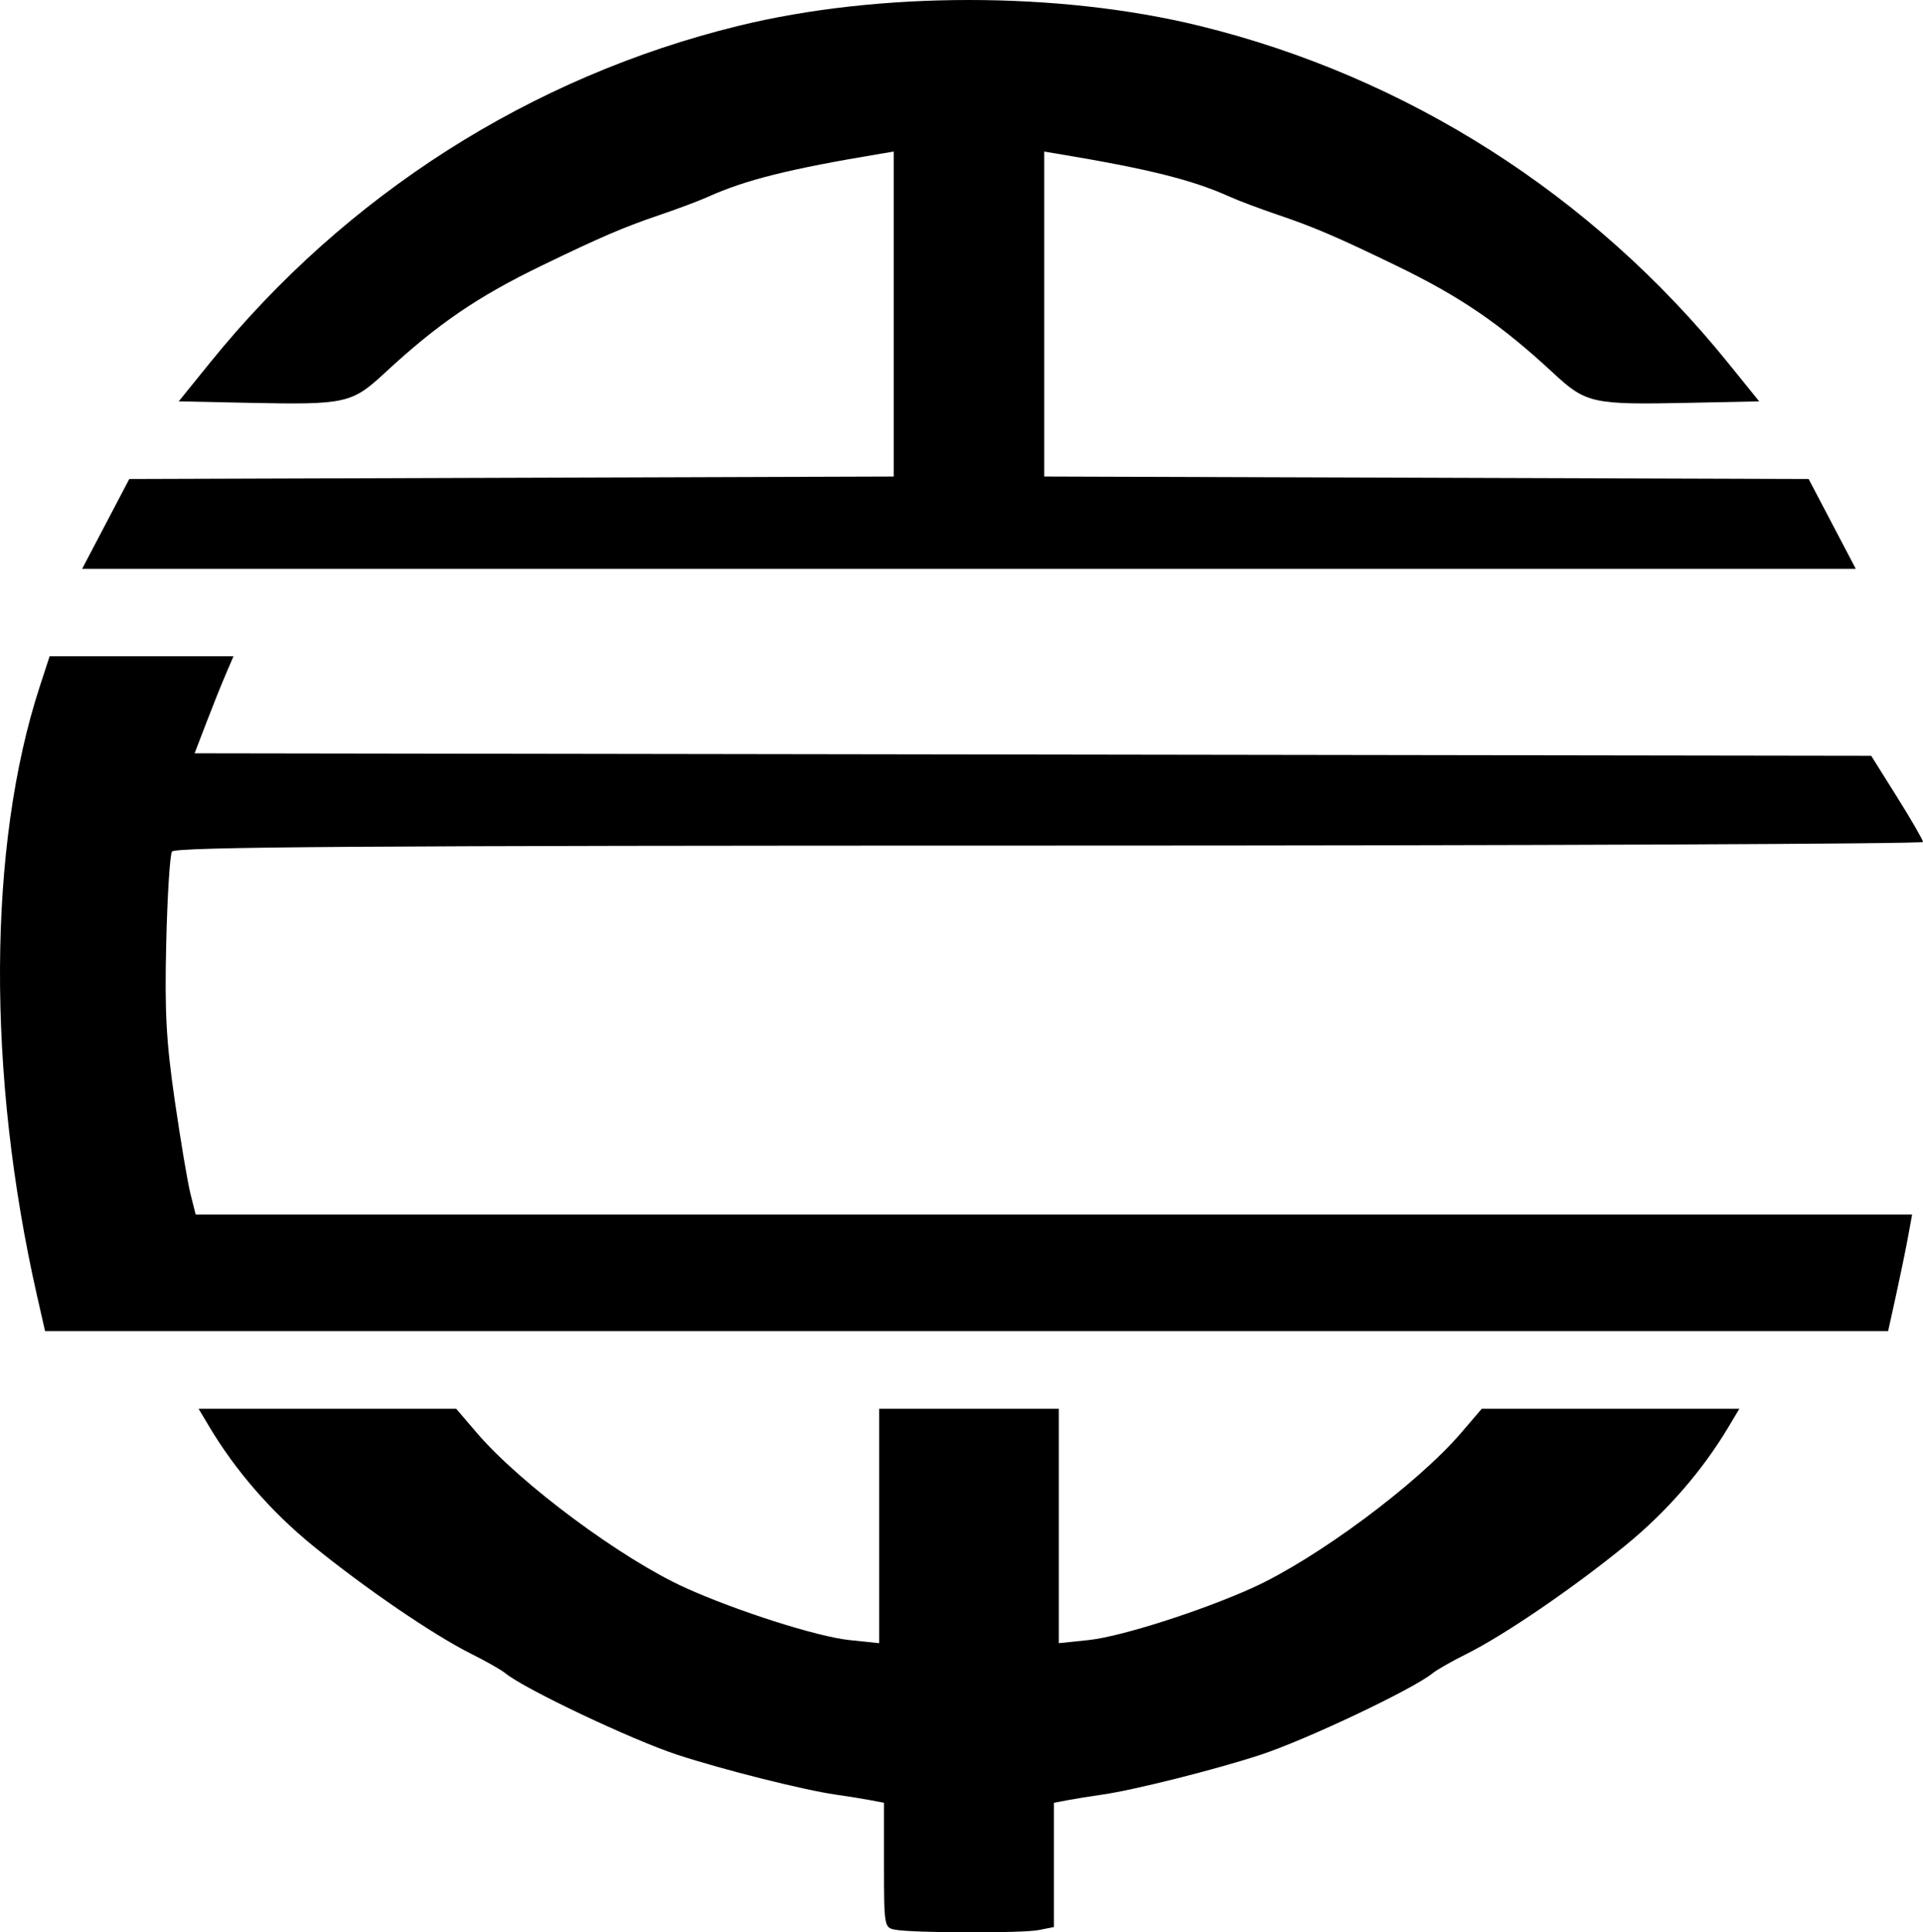 <?xml version="1.0" encoding="UTF-8" standalone="no"?>
<svg
   xmlns:dc="http://purl.org/dc/elements/1.1/"
   xmlns:cc="http://creativecommons.org/ns#"
   xmlns:rdf="http://www.w3.org/1999/02/22-rdf-syntax-ns#"
   xmlns:svg="http://www.w3.org/2000/svg"
   xmlns="http://www.w3.org/2000/svg"
   viewBox="0 0 495.054 497.528"
   height="497.528"
   width="495.054"
   version="1.1"
   id="svg2">
  <defs
     id="defs6" />
  <path
     id="path4196"
     d="m 230.387,496.828 c -2.743,-0.528 -2.812,-0.941 -2.812,-16.605 l 0,-16.064 -3.438,-0.657 c -1.891,-0.362 -5.969,-1.019 -9.062,-1.46 -8.141,-1.162 -29.035,-6.415 -40.625,-10.213 -11.796,-3.866 -39.456,-16.978 -44.375,-21.036 -1.031,-0.851 -4.969,-3.089 -8.75,-4.975 -9.712,-4.843 -27.402,-16.922 -40.838,-27.886 -10.652,-8.692 -19.832,-19.242 -26.569,-30.534 l -2.797,-4.688 33.158,0 33.158,0 5.382,6.285 c 11.186,13.064 37.24,32.406 53.642,39.824 13.192,5.966 33.943,12.583 42.154,13.441 l 7.711,0.806 0,-30.178 0,-30.178 23.125,0 23.125,0 0,30.178 0,30.178 7.711,-0.806 c 8.211,-0.858 28.962,-7.475 42.154,-13.441 16.402,-7.418 42.456,-26.761 53.642,-39.824 l 5.382,-6.285 33.158,0 33.158,0 -2.797,4.688 c -6.738,11.292 -15.918,21.842 -26.569,30.534 -13.436,10.964 -31.126,23.043 -40.838,27.886 -3.781,1.885 -7.719,4.124 -8.75,4.975 -4.919,4.058 -32.579,17.171 -44.375,21.036 -11.59,3.798 -32.484,9.051 -40.625,10.213 -3.094,0.442 -7.172,1.099 -9.062,1.46 l -3.438,0.657 0,15.994 0,15.994 -3.906,0.781 c -4.257,0.851 -32.486,0.774 -37.031,-0.101 z M 9.54,333.648 c -12.959,-57.112 -12.701,-115.846 0.689,-156.875 l 2.55,-7.812 23.665,0 23.665,0 -2.013,4.688 c -1.107,2.578 -3.359,8.202 -5.005,12.496 l -2.992,7.809 215.808,0.316 215.808,0.316 6.659,10.625 c 3.662,5.844 6.668,11.047 6.68,11.562 0.011,0.516 -101.196,0.938 -224.905,0.938 -177.216,0 -225.129,0.328 -225.881,1.545 -0.525,0.85 -1.187,11.406 -1.472,23.459 -0.423,17.901 -0.021,25.344 2.195,40.643 1.492,10.301 3.313,21.119 4.047,24.041 l 1.334,5.312 220.94,0 220.94,0 -1.091,5.938 c -0.6,3.266 -1.99,10.016 -3.089,15 l -1.998,9.062 -237.239,0 -237.239,0 z m 17.673,-198.75 6.067,-11.562 98.397,-0.32 98.397,-0.32 0,-41.836 0,-41.836 -3.438,0.573 c -23.572,3.931 -34.65,6.699 -44.418,11.098 -2.211,0.996 -7.676,3.051 -12.145,4.567 -9.49,3.219 -15.255,5.691 -30.625,13.131 -16.541,8.007 -26.803,15.029 -40.478,27.701 -8.416,7.799 -10.012,8.146 -34.988,7.621 l -17.966,-0.378 8.088,-10 C 89.043,50.138 136.733,19.738 190.075,6.662 c 36.235,-8.882 82.515,-8.882 118.75,0 53.342,13.076 101.032,43.476 135.97,86.673 l 8.088,10 -17.966,0.378 c -24.976,0.525 -26.572,0.177 -34.988,-7.621 -13.675,-12.672 -23.937,-19.695 -40.478,-27.701 -15.37,-7.44 -21.135,-9.911 -30.625,-13.131 -4.469,-1.516 -9.934,-3.571 -12.145,-4.567 -9.768,-4.399 -20.846,-7.167 -44.418,-11.098 l -3.438,-0.573 0,41.836 0,41.836 98.397,0.32 98.397,0.32 6.067,11.562 6.067,11.562 -228.304,0 -228.304,0 z"
     style="fill:#000000;fill-opacity:1" />
</svg>
